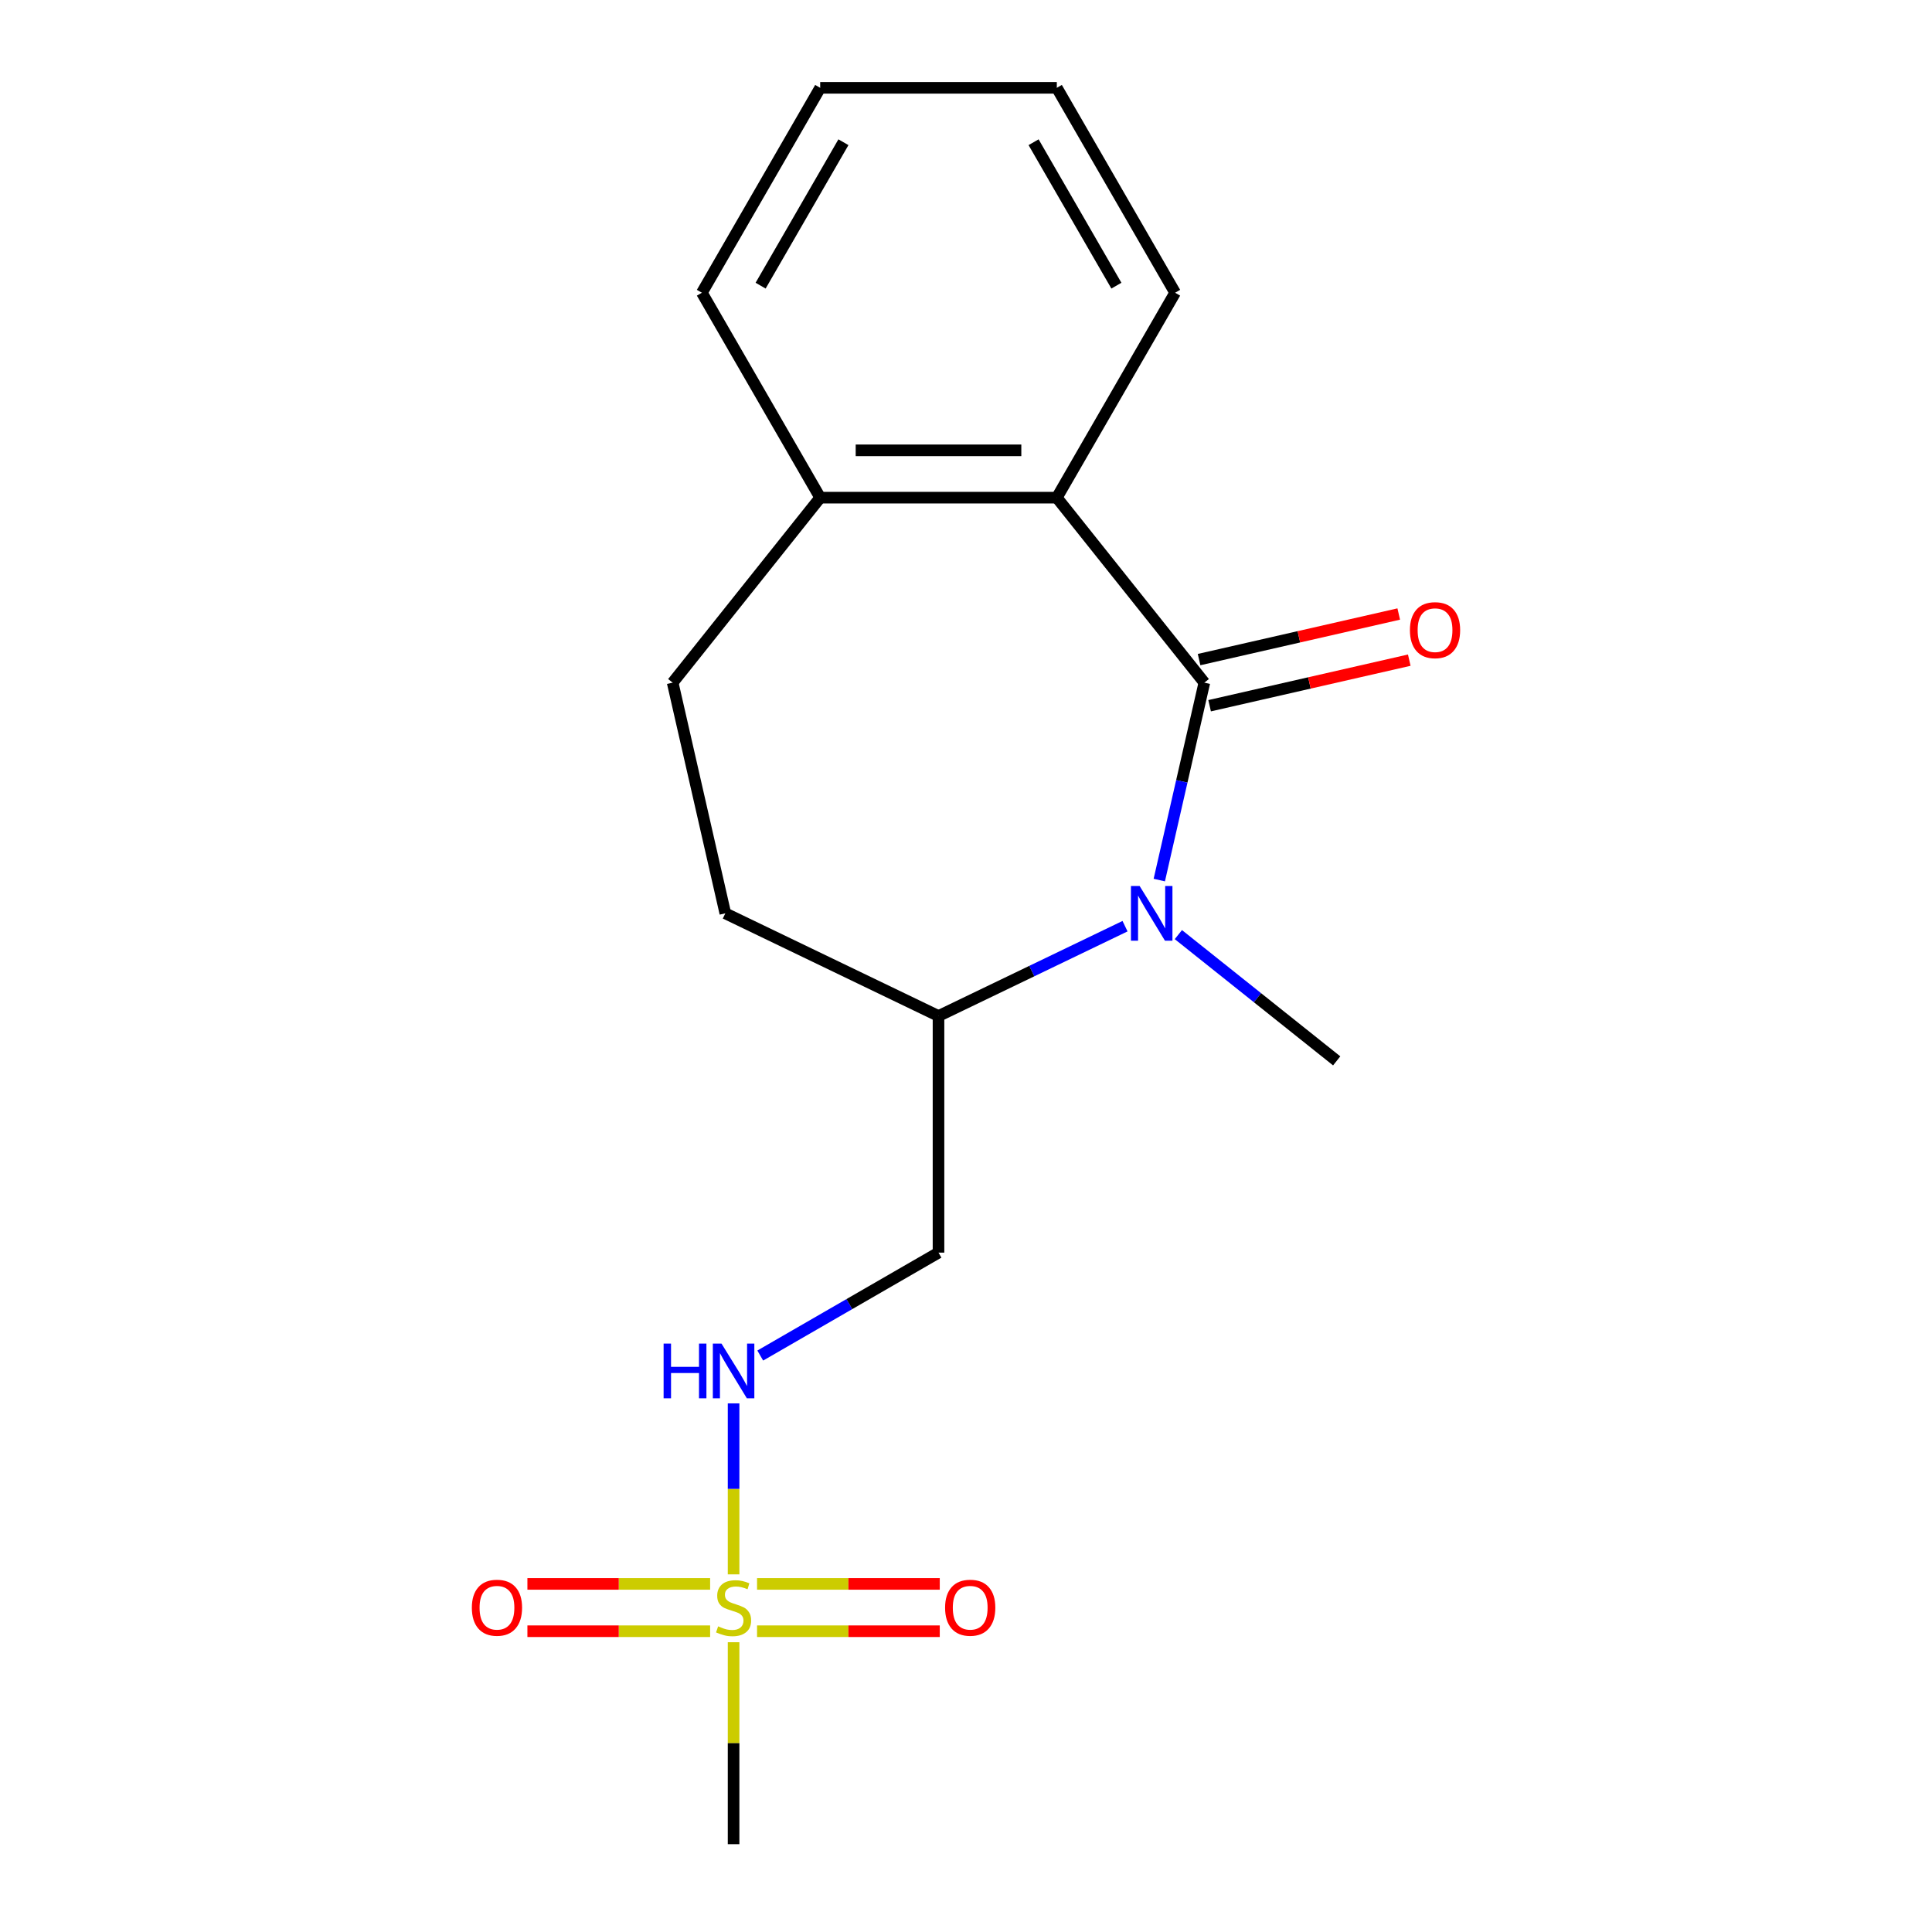 <?xml version='1.0' encoding='iso-8859-1'?>
<svg version='1.1' baseProfile='full'
              xmlns='http://www.w3.org/2000/svg'
                      xmlns:rdkit='http://www.rdkit.org/xml'
                      xmlns:xlink='http://www.w3.org/1999/xlink'
                  xml:space='preserve'
width='1000px' height='1000px' viewBox='0 0 1000 1000'>
<!-- END OF HEADER -->
<rect style='opacity:1.0;fill:#FFFFFF;stroke:none' width='1000' height='1000' x='0' y='0'> </rect>
<path class='bond-1' d='M 623.368,353.341 L 611.707,404.432' style='fill:none;fill-rule:evenodd;stroke:#000000;stroke-width:6px;stroke-linecap:butt;stroke-linejoin:miter;stroke-opacity:1' />
<path class='bond-1' d='M 611.707,404.432 L 600.045,455.523' style='fill:none;fill-rule:evenodd;stroke:#0000FF;stroke-width:6px;stroke-linecap:butt;stroke-linejoin:miter;stroke-opacity:1' />
<path class='bond-2' d='M 623.368,353.341 L 547.006,257.587' style='fill:none;fill-rule:evenodd;stroke:#000000;stroke-width:6px;stroke-linecap:butt;stroke-linejoin:miter;stroke-opacity:1' />
<path class='bond-7' d='M 626.093,365.281 L 677.764,353.488' style='fill:none;fill-rule:evenodd;stroke:#000000;stroke-width:6px;stroke-linecap:butt;stroke-linejoin:miter;stroke-opacity:1' />
<path class='bond-7' d='M 677.764,353.488 L 729.435,341.694' style='fill:none;fill-rule:evenodd;stroke:#FF0000;stroke-width:6px;stroke-linecap:butt;stroke-linejoin:miter;stroke-opacity:1' />
<path class='bond-7' d='M 620.642,341.401 L 672.313,329.607' style='fill:none;fill-rule:evenodd;stroke:#000000;stroke-width:6px;stroke-linecap:butt;stroke-linejoin:miter;stroke-opacity:1' />
<path class='bond-7' d='M 672.313,329.607 L 723.984,317.814' style='fill:none;fill-rule:evenodd;stroke:#FF0000;stroke-width:6px;stroke-linecap:butt;stroke-linejoin:miter;stroke-opacity:1' />
<path class='bond-0' d='M 379.703,814.889 L 379.703,770.639' style='fill:none;fill-rule:evenodd;stroke:#CCCC00;stroke-width:6px;stroke-linecap:butt;stroke-linejoin:miter;stroke-opacity:1' />
<path class='bond-0' d='M 379.703,770.639 L 379.703,726.389' style='fill:none;fill-rule:evenodd;stroke:#0000FF;stroke-width:6px;stroke-linecap:butt;stroke-linejoin:miter;stroke-opacity:1' />
<path class='bond-5' d='M 391.845,844.318 L 439.132,844.318' style='fill:none;fill-rule:evenodd;stroke:#CCCC00;stroke-width:6px;stroke-linecap:butt;stroke-linejoin:miter;stroke-opacity:1' />
<path class='bond-5' d='M 439.132,844.318 L 486.419,844.318' style='fill:none;fill-rule:evenodd;stroke:#FF0000;stroke-width:6px;stroke-linecap:butt;stroke-linejoin:miter;stroke-opacity:1' />
<path class='bond-5' d='M 391.845,819.823 L 439.132,819.823' style='fill:none;fill-rule:evenodd;stroke:#CCCC00;stroke-width:6px;stroke-linecap:butt;stroke-linejoin:miter;stroke-opacity:1' />
<path class='bond-5' d='M 439.132,819.823 L 486.419,819.823' style='fill:none;fill-rule:evenodd;stroke:#FF0000;stroke-width:6px;stroke-linecap:butt;stroke-linejoin:miter;stroke-opacity:1' />
<path class='bond-6' d='M 367.561,819.823 L 320.274,819.823' style='fill:none;fill-rule:evenodd;stroke:#CCCC00;stroke-width:6px;stroke-linecap:butt;stroke-linejoin:miter;stroke-opacity:1' />
<path class='bond-6' d='M 320.274,819.823 L 272.987,819.823' style='fill:none;fill-rule:evenodd;stroke:#FF0000;stroke-width:6px;stroke-linecap:butt;stroke-linejoin:miter;stroke-opacity:1' />
<path class='bond-6' d='M 367.561,844.318 L 320.274,844.318' style='fill:none;fill-rule:evenodd;stroke:#CCCC00;stroke-width:6px;stroke-linecap:butt;stroke-linejoin:miter;stroke-opacity:1' />
<path class='bond-6' d='M 320.274,844.318 L 272.987,844.318' style='fill:none;fill-rule:evenodd;stroke:#FF0000;stroke-width:6px;stroke-linecap:butt;stroke-linejoin:miter;stroke-opacity:1' />
<path class='bond-12' d='M 379.703,850.013 L 379.703,902.279' style='fill:none;fill-rule:evenodd;stroke:#CCCC00;stroke-width:6px;stroke-linecap:butt;stroke-linejoin:miter;stroke-opacity:1' />
<path class='bond-12' d='M 379.703,902.279 L 379.703,954.545' style='fill:none;fill-rule:evenodd;stroke:#000000;stroke-width:6px;stroke-linecap:butt;stroke-linejoin:miter;stroke-opacity:1' />
<path class='bond-4' d='M 582.313,479.392 L 534.041,502.638' style='fill:none;fill-rule:evenodd;stroke:#0000FF;stroke-width:6px;stroke-linecap:butt;stroke-linejoin:miter;stroke-opacity:1' />
<path class='bond-4' d='M 534.041,502.638 L 485.769,525.885' style='fill:none;fill-rule:evenodd;stroke:#000000;stroke-width:6px;stroke-linecap:butt;stroke-linejoin:miter;stroke-opacity:1' />
<path class='bond-13' d='M 609.917,483.752 L 650.893,516.429' style='fill:none;fill-rule:evenodd;stroke:#0000FF;stroke-width:6px;stroke-linecap:butt;stroke-linejoin:miter;stroke-opacity:1' />
<path class='bond-13' d='M 650.893,516.429 L 691.869,549.107' style='fill:none;fill-rule:evenodd;stroke:#000000;stroke-width:6px;stroke-linecap:butt;stroke-linejoin:miter;stroke-opacity:1' />
<path class='bond-9' d='M 547.006,257.587 L 424.532,257.587' style='fill:none;fill-rule:evenodd;stroke:#000000;stroke-width:6px;stroke-linecap:butt;stroke-linejoin:miter;stroke-opacity:1' />
<path class='bond-9' d='M 528.635,233.092 L 442.903,233.092' style='fill:none;fill-rule:evenodd;stroke:#000000;stroke-width:6px;stroke-linecap:butt;stroke-linejoin:miter;stroke-opacity:1' />
<path class='bond-14' d='M 547.006,257.587 L 608.243,151.521' style='fill:none;fill-rule:evenodd;stroke:#000000;stroke-width:6px;stroke-linecap:butt;stroke-linejoin:miter;stroke-opacity:1' />
<path class='bond-3' d='M 393.505,701.628 L 439.637,674.994' style='fill:none;fill-rule:evenodd;stroke:#0000FF;stroke-width:6px;stroke-linecap:butt;stroke-linejoin:miter;stroke-opacity:1' />
<path class='bond-3' d='M 439.637,674.994 L 485.769,648.359' style='fill:none;fill-rule:evenodd;stroke:#000000;stroke-width:6px;stroke-linecap:butt;stroke-linejoin:miter;stroke-opacity:1' />
<path class='bond-8' d='M 485.769,525.885 L 485.769,648.359' style='fill:none;fill-rule:evenodd;stroke:#000000;stroke-width:6px;stroke-linecap:butt;stroke-linejoin:miter;stroke-opacity:1' />
<path class='bond-11' d='M 485.769,525.885 L 375.423,472.745' style='fill:none;fill-rule:evenodd;stroke:#000000;stroke-width:6px;stroke-linecap:butt;stroke-linejoin:miter;stroke-opacity:1' />
<path class='bond-10' d='M 424.532,257.587 L 348.17,353.341' style='fill:none;fill-rule:evenodd;stroke:#000000;stroke-width:6px;stroke-linecap:butt;stroke-linejoin:miter;stroke-opacity:1' />
<path class='bond-15' d='M 424.532,257.587 L 363.294,151.521' style='fill:none;fill-rule:evenodd;stroke:#000000;stroke-width:6px;stroke-linecap:butt;stroke-linejoin:miter;stroke-opacity:1' />
<path class='bond-18' d='M 348.17,353.341 L 375.423,472.745' style='fill:none;fill-rule:evenodd;stroke:#000000;stroke-width:6px;stroke-linecap:butt;stroke-linejoin:miter;stroke-opacity:1' />
<path class='bond-16' d='M 608.243,151.521 L 547.006,45.455' style='fill:none;fill-rule:evenodd;stroke:#000000;stroke-width:6px;stroke-linecap:butt;stroke-linejoin:miter;stroke-opacity:1' />
<path class='bond-16' d='M 577.845,147.858 L 534.979,73.612' style='fill:none;fill-rule:evenodd;stroke:#000000;stroke-width:6px;stroke-linecap:butt;stroke-linejoin:miter;stroke-opacity:1' />
<path class='bond-19' d='M 363.294,151.521 L 424.532,45.455' style='fill:none;fill-rule:evenodd;stroke:#000000;stroke-width:6px;stroke-linecap:butt;stroke-linejoin:miter;stroke-opacity:1' />
<path class='bond-19' d='M 393.693,147.858 L 436.559,73.612' style='fill:none;fill-rule:evenodd;stroke:#000000;stroke-width:6px;stroke-linecap:butt;stroke-linejoin:miter;stroke-opacity:1' />
<path class='bond-17' d='M 547.006,45.455 L 424.532,45.455' style='fill:none;fill-rule:evenodd;stroke:#000000;stroke-width:6px;stroke-linecap:butt;stroke-linejoin:miter;stroke-opacity:1' />
<path  class='atom-1' d='M 371.703 841.791
Q 372.023 841.911, 373.343 842.471
Q 374.663 843.031, 376.103 843.391
Q 377.583 843.711, 379.023 843.711
Q 381.703 843.711, 383.263 842.431
Q 384.823 841.111, 384.823 838.831
Q 384.823 837.271, 384.023 836.311
Q 383.263 835.351, 382.063 834.831
Q 380.863 834.311, 378.863 833.711
Q 376.343 832.951, 374.823 832.231
Q 373.343 831.511, 372.263 829.991
Q 371.223 828.471, 371.223 825.911
Q 371.223 822.351, 373.623 820.151
Q 376.063 817.951, 380.863 817.951
Q 384.143 817.951, 387.863 819.511
L 386.943 822.591
Q 383.543 821.191, 380.983 821.191
Q 378.223 821.191, 376.703 822.351
Q 375.183 823.471, 375.223 825.431
Q 375.223 826.951, 375.983 827.871
Q 376.783 828.791, 377.903 829.311
Q 379.063 829.831, 380.983 830.431
Q 383.543 831.231, 385.063 832.031
Q 386.583 832.831, 387.663 834.471
Q 388.783 836.071, 388.783 838.831
Q 388.783 842.751, 386.143 844.871
Q 383.543 846.951, 379.183 846.951
Q 376.663 846.951, 374.743 846.391
Q 372.863 845.871, 370.623 844.951
L 371.703 841.791
' fill='#CCCC00'/>
<path  class='atom-2' d='M 589.855 458.585
L 599.135 473.585
Q 600.055 475.065, 601.535 477.745
Q 603.015 480.425, 603.095 480.585
L 603.095 458.585
L 606.855 458.585
L 606.855 486.905
L 602.975 486.905
L 593.015 470.505
Q 591.855 468.585, 590.615 466.385
Q 589.415 464.185, 589.055 463.505
L 589.055 486.905
L 585.375 486.905
L 585.375 458.585
L 589.855 458.585
' fill='#0000FF'/>
<path  class='atom-4' d='M 343.483 695.436
L 347.323 695.436
L 347.323 707.476
L 361.803 707.476
L 361.803 695.436
L 365.643 695.436
L 365.643 723.756
L 361.803 723.756
L 361.803 710.676
L 347.323 710.676
L 347.323 723.756
L 343.483 723.756
L 343.483 695.436
' fill='#0000FF'/>
<path  class='atom-4' d='M 373.443 695.436
L 382.723 710.436
Q 383.643 711.916, 385.123 714.596
Q 386.603 717.276, 386.683 717.436
L 386.683 695.436
L 390.443 695.436
L 390.443 723.756
L 386.563 723.756
L 376.603 707.356
Q 375.443 705.436, 374.203 703.236
Q 373.003 701.036, 372.643 700.356
L 372.643 723.756
L 368.963 723.756
L 368.963 695.436
L 373.443 695.436
' fill='#0000FF'/>
<path  class='atom-6' d='M 489.177 832.151
Q 489.177 825.351, 492.537 821.551
Q 495.897 817.751, 502.177 817.751
Q 508.457 817.751, 511.817 821.551
Q 515.177 825.351, 515.177 832.151
Q 515.177 839.031, 511.777 842.951
Q 508.377 846.831, 502.177 846.831
Q 495.937 846.831, 492.537 842.951
Q 489.177 839.071, 489.177 832.151
M 502.177 843.631
Q 506.497 843.631, 508.817 840.751
Q 511.177 837.831, 511.177 832.151
Q 511.177 826.591, 508.817 823.791
Q 506.497 820.951, 502.177 820.951
Q 497.857 820.951, 495.497 823.751
Q 493.177 826.551, 493.177 832.151
Q 493.177 837.871, 495.497 840.751
Q 497.857 843.631, 502.177 843.631
' fill='#FF0000'/>
<path  class='atom-7' d='M 244.228 832.151
Q 244.228 825.351, 247.588 821.551
Q 250.948 817.751, 257.228 817.751
Q 263.508 817.751, 266.868 821.551
Q 270.228 825.351, 270.228 832.151
Q 270.228 839.031, 266.828 842.951
Q 263.428 846.831, 257.228 846.831
Q 250.988 846.831, 247.588 842.951
Q 244.228 839.071, 244.228 832.151
M 257.228 843.631
Q 261.548 843.631, 263.868 840.751
Q 266.228 837.831, 266.228 832.151
Q 266.228 826.591, 263.868 823.791
Q 261.548 820.951, 257.228 820.951
Q 252.908 820.951, 250.548 823.751
Q 248.228 826.551, 248.228 832.151
Q 248.228 837.871, 250.548 840.751
Q 252.908 843.631, 257.228 843.631
' fill='#FF0000'/>
<path  class='atom-8' d='M 729.772 326.168
Q 729.772 319.368, 733.132 315.568
Q 736.492 311.768, 742.772 311.768
Q 749.052 311.768, 752.412 315.568
Q 755.772 319.368, 755.772 326.168
Q 755.772 333.048, 752.372 336.968
Q 748.972 340.848, 742.772 340.848
Q 736.532 340.848, 733.132 336.968
Q 729.772 333.088, 729.772 326.168
M 742.772 337.648
Q 747.092 337.648, 749.412 334.768
Q 751.772 331.848, 751.772 326.168
Q 751.772 320.608, 749.412 317.808
Q 747.092 314.968, 742.772 314.968
Q 738.452 314.968, 736.092 317.768
Q 733.772 320.568, 733.772 326.168
Q 733.772 331.888, 736.092 334.768
Q 738.452 337.648, 742.772 337.648
' fill='#FF0000'/>
</svg>
